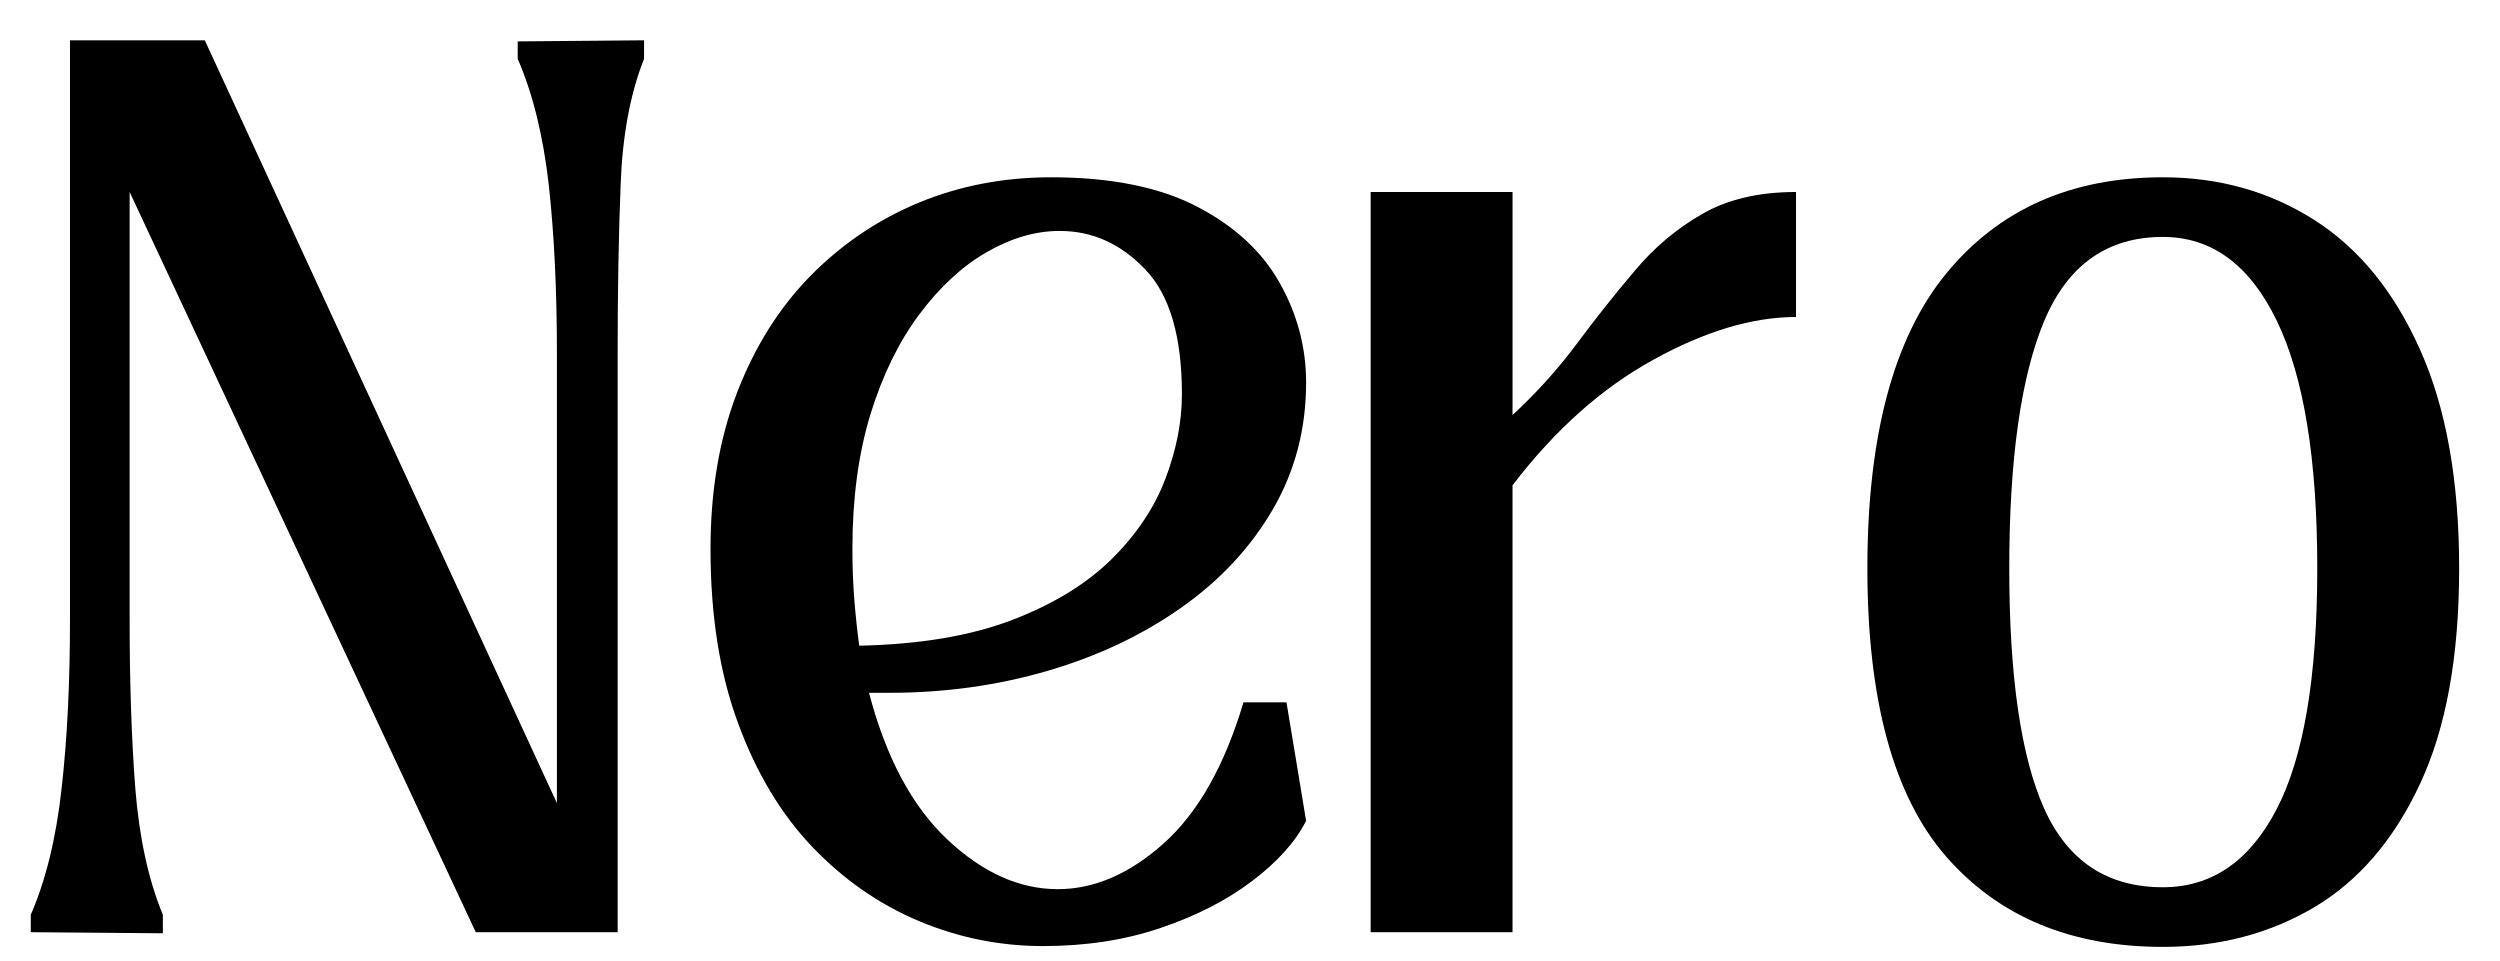<svg height="353" width="918" viewBox="0 0 918 353" xmlns="http://www.w3.org/2000/svg" version="1.2"><style>.a{fill:#fff}</style><path d="m-193-457.7h1296v1296h-1296z" class="a" fill-rule="evenodd"></path><path d="m-193-457.7h1296v1296h-1296z" class="a" fill-rule="evenodd"></path><path d="m59.8 335.9v6.8l-48.5-0.4v-6.4q8.3-19.1 11.3-46.2 3.1-27.1 3.1-62.3v-212.6h49.5l129.3 280.1v-164.8q0-35.2-3-62.3-3.1-27.1-11.4-46.2v-6.4l46.4-0.4v6.8q-7.6 19.1-8.6 46.2-1.1 27.1-1.1 62.3v212.2h-52.1l-127.1-271.8v156.9q0 35.2 2.1 62.3 2.2 27.1 10.1 46.2z"></path><path d="m456.6 257.9h15.8l7.2 43.5q-5.8 11.5-19.8 22.1-14 10.6-33.5 17.2-19.6 6.7-43.3 6.7-23.7 0-45.6-9.2-21.9-9.2-39.2-27.3-17.2-18.1-27.2-45.4-10.1-27.3-10.1-63.9 0-32 9.7-57.3 9.7-25.3 26.9-42.9 17.3-17.6 39.9-27 22.6-9.3 48.5-9.3 33 0 53.7 10.8 20.6 10.7 30.3 28 9.7 17.2 9.7 36.6 0 25.5-12.2 46.5-12.2 21-33.6 36.1-21.4 15.1-49 23.2-27.7 8.1-58.2 8.1h-7.5q9.3 35.5 28.7 53.8 19.4 18.3 40.6 18.3 20.1 0 38.9-16.8 18.9-16.9 29.3-51.8zm-67.5-173.1q-13.3 0-26.8 7.8-13.4 7.7-24.7 22.8-11.3 15.1-18 36.8-6.6 21.7-6.6 49.4 0 9.6 0.7 18.5 0.7 8.8 1.8 17 33-0.7 55.8-9.3 22.8-8.7 36.7-22.3 13.8-13.6 19.9-29.6 6.1-16 6.1-31.1 0-31.9-13.5-45.9-13.4-14.1-31.4-14.1z"></path><path d="m555.4 342.3h-52.1v-271.8h52.1v81.9q13.3-12.3 23.7-26.3 10.4-14 21.2-26.7 10.7-12.8 24.7-20.8 14-8.1 34.5-8.1v45.9q-24 0-52.4 15.7-28.4 15.6-51.7 46.1z"></path><path d="m794.2 347.7q-50.6 0-79.6-33.2-28.9-33.2-28.9-105.8 0-72.9 28.9-108.2 29-35.4 79.6-35.4 30.9 0 55.5 15.6 24.6 15.6 38.9 47.6 14.4 32 14.4 80.4 0 48.5-14.4 79.2-14.3 30.7-38.9 45.3-24.6 14.5-55.5 14.5zm0-21.9q26.9 0 41.8-28.7 14.9-28.7 14.9-88.4 0-60.3-14.9-91-14.9-30.7-41.8-30.7-30.5 0-43.5 30.7-12.9 30.7-12.9 91 0 59.7 12.9 88.4 13 28.7 43.5 28.7z"></path></svg>